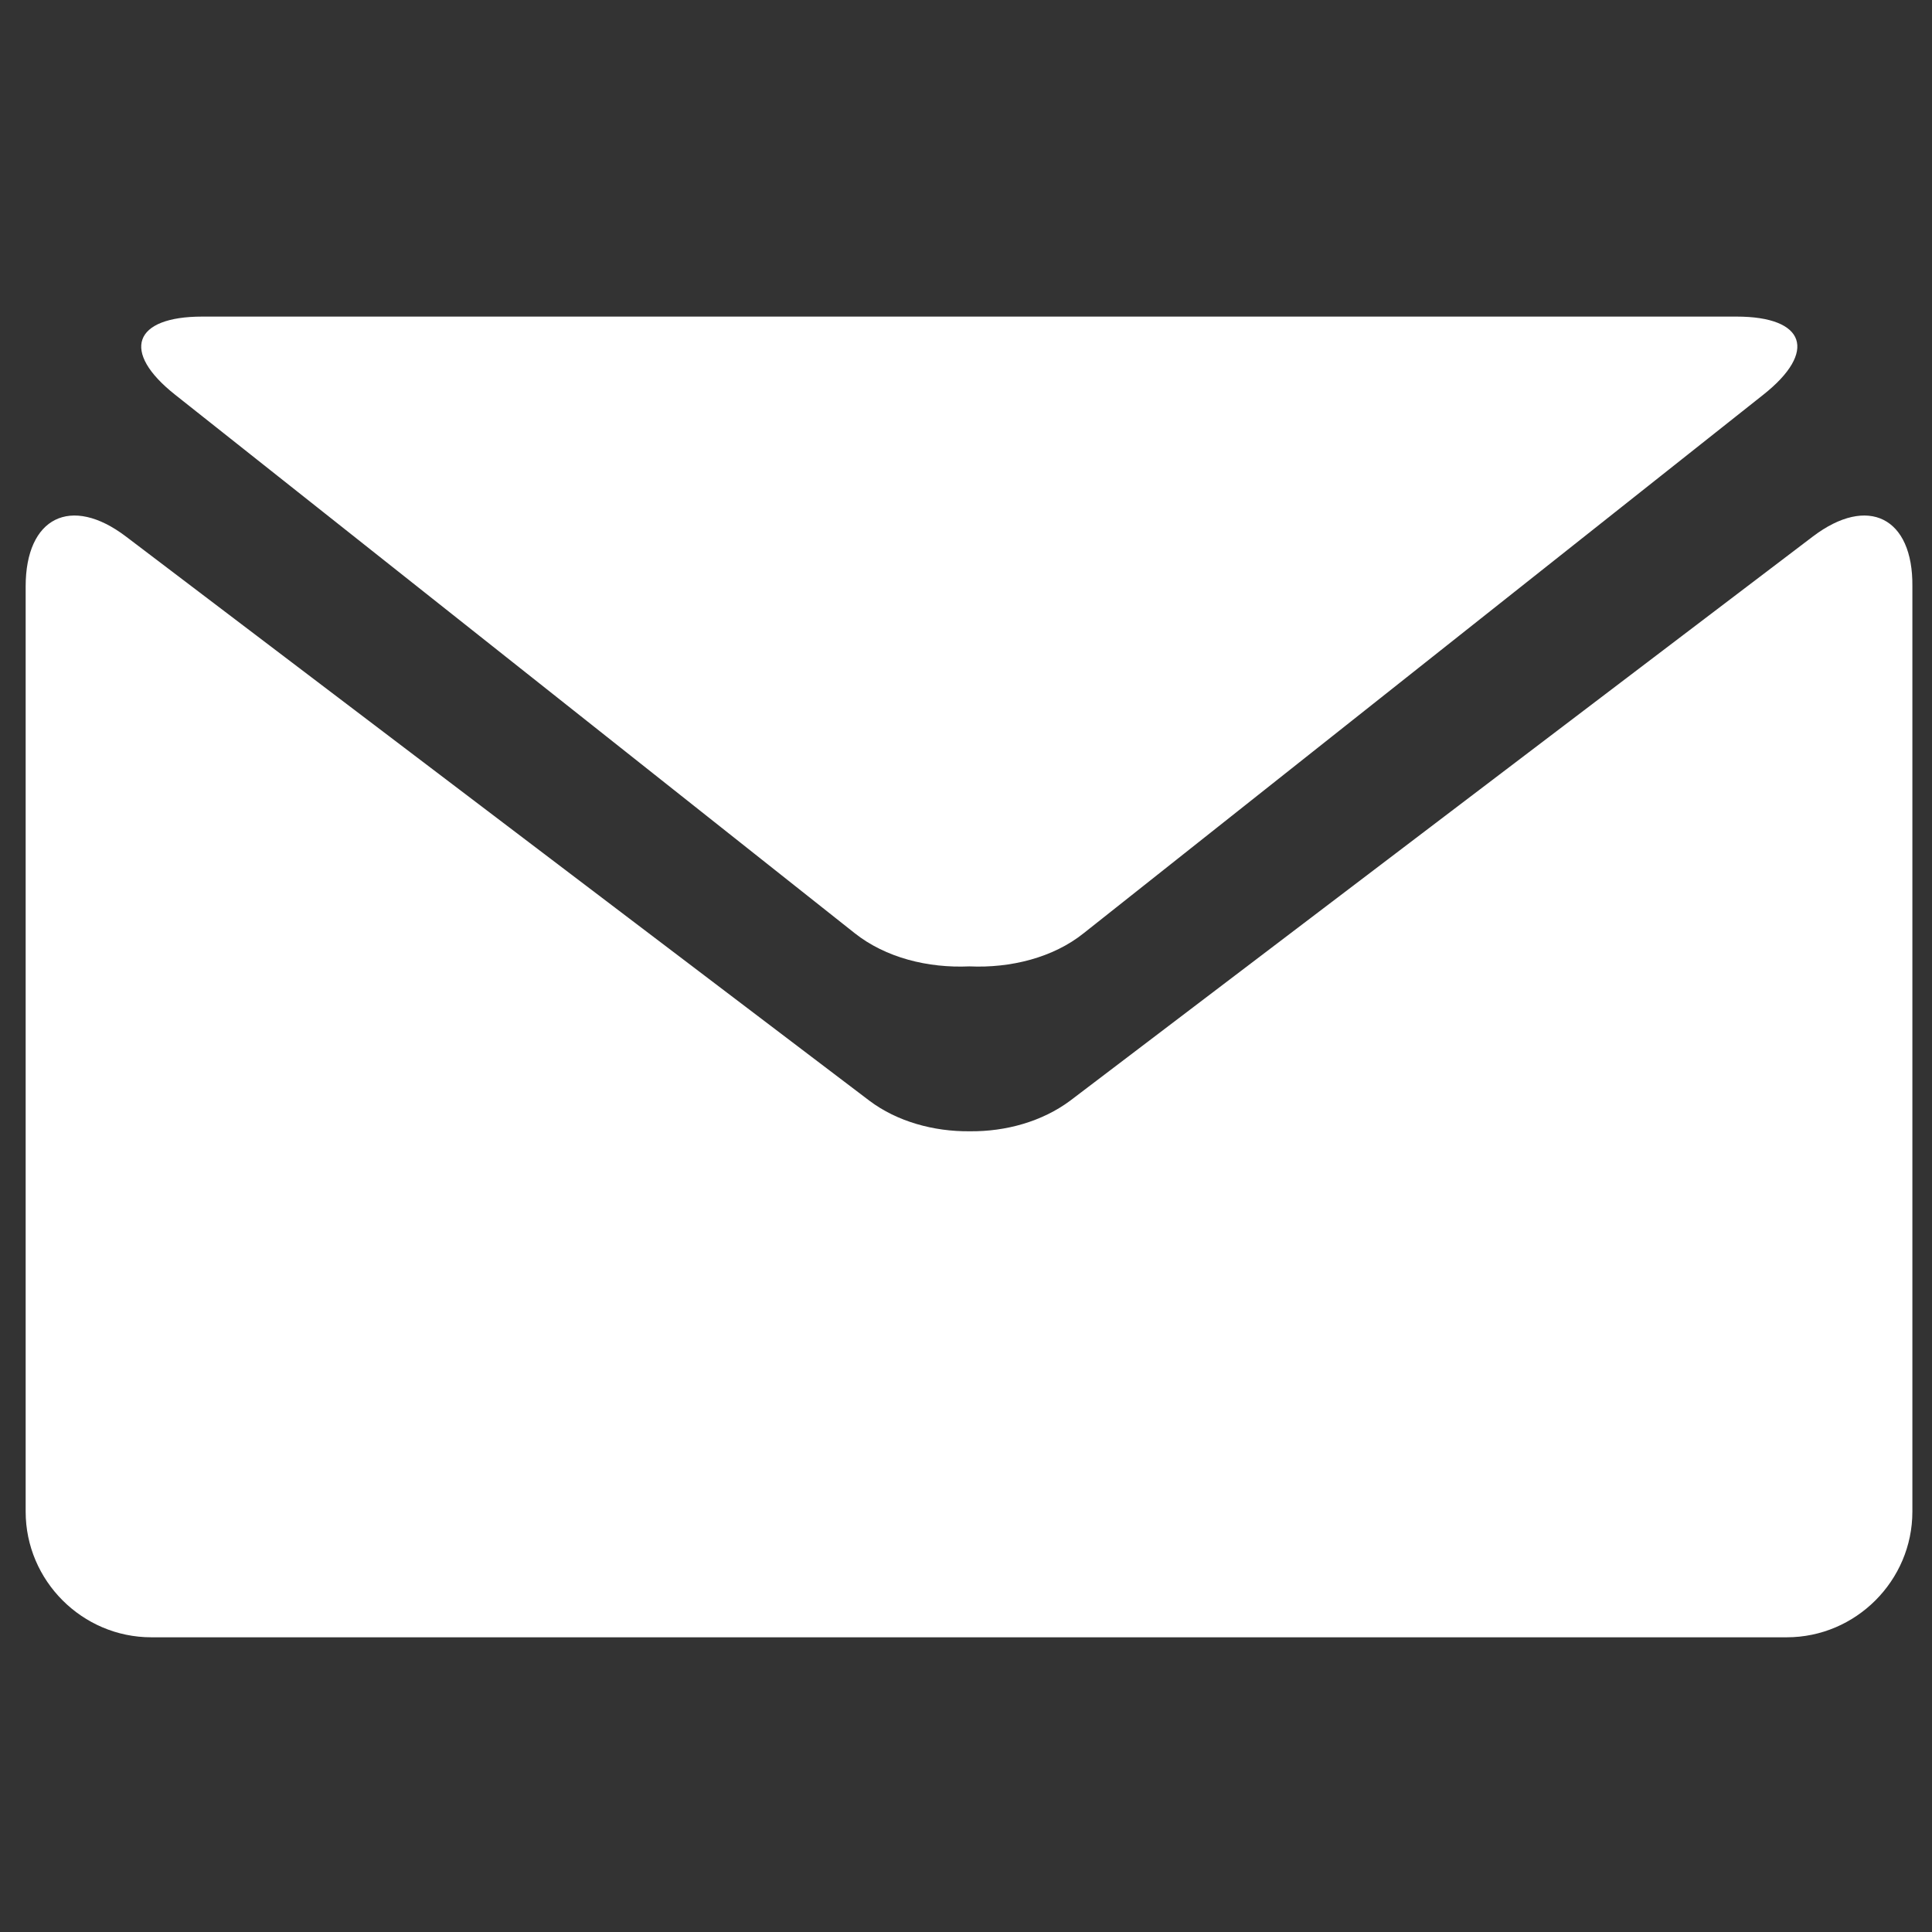 <svg xmlns="http://www.w3.org/2000/svg" id="Layer_1" viewBox="0 0 512 512">
    <rect x="0" y="0" width="512" height="512" fill="#333333" stroke="none"/>
    <style>
        .st0{fill:#fff}
    </style>
    <path d="M46.4 104.6l180.1 142.7c8.2 6.5 19.4 9.3 30.4 8.8 10.9.5 22.2-2.3 30.3-8.8l180.1-142.7c14.4-11.4 11.2-20.7-7.1-20.7H53.6c-18.3 0-21.6 9.3-7.2 20.7z" class="st0"/>
    <path d="M480.4 142.2L283.6 291.7c-7.4 5.5-17 8.2-26.6 8.1-9.6.1-19.3-2.6-26.6-8.1l-197-149.5c-14.6-11.1-26.6-5.1-26.6 13.2v245.2c0 18.3 15 33.3 33.3 33.3h433.4c18.3 0 33.3-15 33.3-33.3V155.4c.2-18.3-11.8-24.3-26.4-13.2z" class="st0"/>
</svg>
